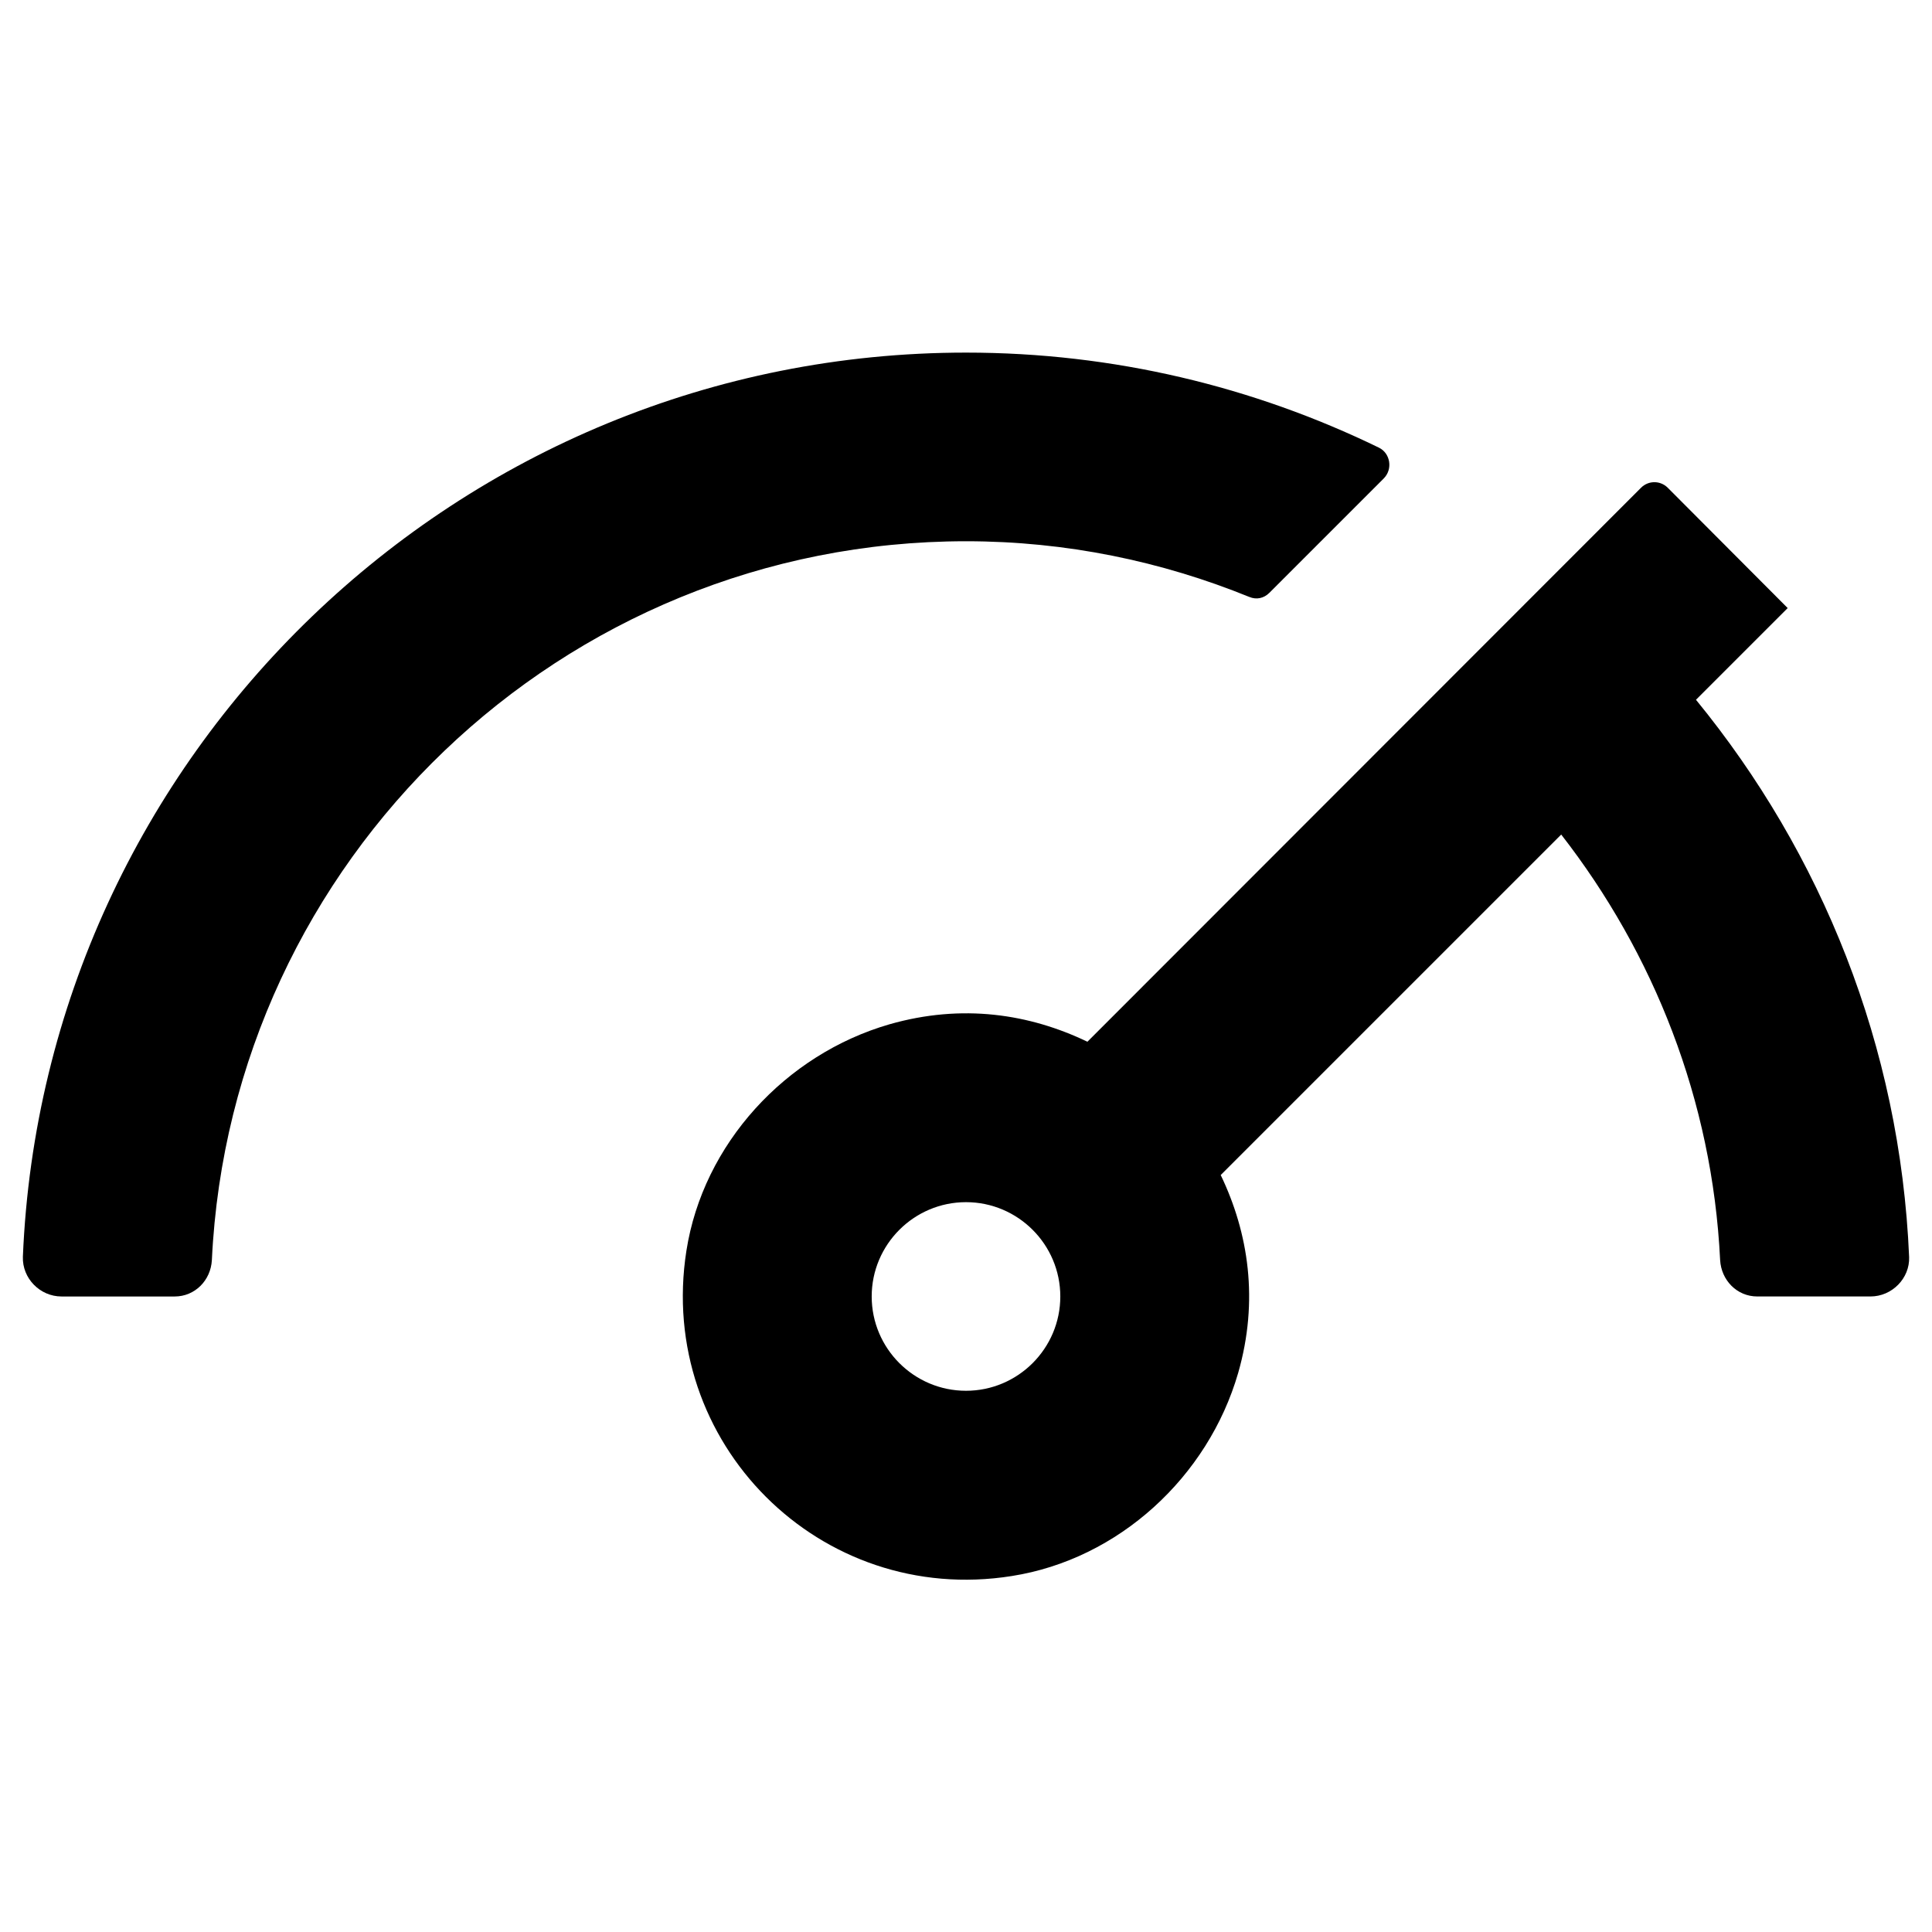 <?xml version="1.0" encoding="UTF-8"?>
<!-- Uploaded to: ICON Repo, www.iconrepo.com, Generator: ICON Repo Mixer Tools -->
<svg fill="#000000" width="800px" height="800px" version="1.1" viewBox="144 144 512 512" xmlns="http://www.w3.org/2000/svg">
 <g>
  <path d="m475.08 302.19c1.871 0.789 3.836 0.395 5.312-1.082l30.309-30.309c2.461-2.461 1.77-6.691-1.277-8.168-33.164-16.137-70.262-25.188-109.42-25.188-134.42 0-244.43 106.57-249.94 239.61-0.199 5.707 4.527 10.527 10.234 10.527h30.012c5.312 0 9.543-4.231 9.84-9.645 5.016-105.88 92.691-190.5 199.85-190.5 26.566 0 51.855 5.312 75.078 14.758z"/>
  <path d="m593.45 329.45 24.305-24.305-31.781-31.883c-1.969-1.969-5.117-1.969-7.086 0l-146.71 146.81c-15.352-7.379-33.16-10.137-52.449-4.625-27.551 7.969-49.398 31.684-53.824 60.023-7.969 50.871 35.426 94.266 86.199 86.199 28.34-4.43 52.055-26.273 60.023-53.824 5.512-19.188 2.754-37.098-4.625-52.449l90.234-90.234c24.5 31.488 40.051 70.355 42.117 112.77 0.297 5.312 4.43 9.645 9.84 9.645h30.012c5.707 0 10.43-4.82 10.234-10.43-2.363-55.984-23.227-107.05-56.484-147.7zm-193.45 183.12c-13.777 0-24.992-11.219-24.992-24.992 0-13.777 11.219-24.992 24.992-24.992 13.777 0 24.992 11.219 24.992 24.992s-11.219 24.992-24.992 24.992z"/>
 </g>
</svg>